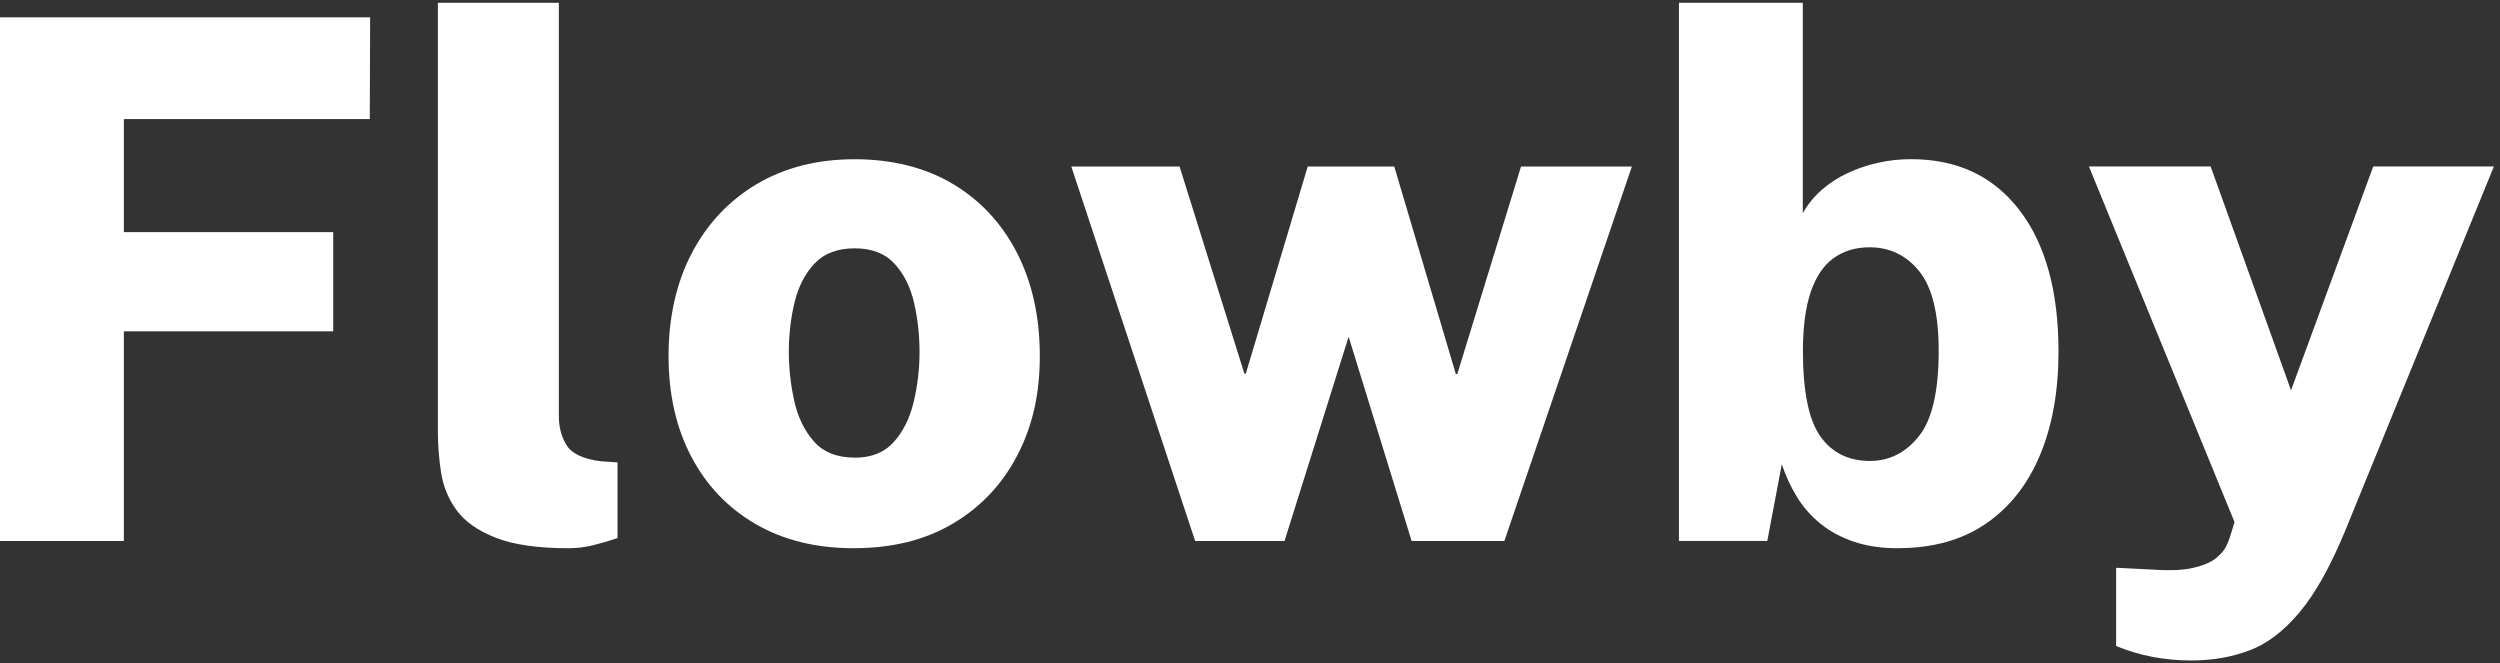 <svg width="196" height="52" viewBox="0 0 196 52" fill="none" xmlns="http://www.w3.org/2000/svg">
<rect x="0" y="0" width="196" height="52" fill="#333333" stroke="none"/>
<path d="M0 42.415V1.357H29.018L28.991 9.337H9.711V18.197H26.123V25.976H9.711V42.415H0Z" fill="white"/>
<path d="M44.608 42.982C42.168 42.982 40.25 42.707 38.858 42.157C37.466 41.607 36.448 40.894 35.807 40.012C35.162 39.133 34.754 38.152 34.585 37.072C34.415 35.993 34.33 34.924 34.33 33.865V0.217H43.814V32.615C43.814 33.505 44.021 34.275 44.438 34.931C44.856 35.586 45.755 35.996 47.137 36.166L48.413 36.251V42.184C47.806 42.391 47.184 42.578 46.539 42.737C45.895 42.897 45.253 42.978 44.608 42.978V42.982Z" fill="white"/>
<path d="M66.953 42.982C64 42.982 61.434 42.354 59.258 41.095C57.082 39.835 55.395 38.077 54.204 35.813C53.012 33.552 52.415 30.915 52.415 27.904C52.415 24.893 53.026 22.144 54.248 19.826C55.47 17.508 57.174 15.705 59.36 14.415C61.546 13.129 64.098 12.484 67.011 12.484C69.923 12.484 72.55 13.132 74.719 14.429C76.885 15.726 78.561 17.535 79.746 19.853C80.927 22.171 81.521 24.856 81.521 27.901C81.521 30.946 80.934 33.434 79.76 35.694C78.585 37.955 76.912 39.737 74.733 41.033C72.557 42.33 69.964 42.978 66.953 42.978V42.982ZM67.011 35.884C68.317 35.884 69.339 35.474 70.076 34.649C70.816 33.824 71.335 32.775 71.637 31.495C71.939 30.219 72.092 28.916 72.092 27.592C72.092 26.268 71.949 25.009 71.668 23.76C71.382 22.511 70.873 21.482 70.133 20.678C69.393 19.873 68.355 19.469 67.011 19.469C65.666 19.469 64.621 19.863 63.874 20.647C63.127 21.435 62.601 22.446 62.299 23.685C61.997 24.924 61.844 26.227 61.844 27.589C61.844 28.875 61.987 30.158 62.269 31.434C62.554 32.711 63.07 33.773 63.816 34.615C64.563 35.457 65.629 35.877 67.011 35.877V35.884Z" fill="white"/>
<path d="M93.7 42.415L83.989 13.054H92.478L97.559 29.296H97.671L102.525 13.054H109.311L114.137 29.323H114.253L119.249 13.054H127.939L117.942 42.415H110.672L105.733 26.401L100.706 42.415H93.693H93.7Z" fill="white"/>
<path d="M148.81 42.982C147.503 42.982 146.349 42.812 145.344 42.469C144.34 42.13 143.471 41.661 142.731 41.064C141.994 40.467 141.377 39.767 140.884 38.963C140.392 38.158 139.995 37.303 139.693 36.393L138.556 42.411H131.628V0.217H141.339V16.713C141.736 16.014 142.232 15.403 142.829 14.88C143.427 14.361 144.099 13.923 144.846 13.573C145.592 13.224 146.383 12.952 147.218 12.766C148.05 12.575 148.922 12.48 149.832 12.48C153.447 12.48 156.278 13.811 158.321 16.469C160.364 19.13 161.386 22.826 161.386 27.558C161.386 30.664 160.904 33.369 159.937 35.677C158.973 37.985 157.557 39.781 155.69 41.057C153.827 42.334 151.532 42.975 148.803 42.975L148.81 42.982ZM146.597 36.139C148.131 36.139 149.411 35.49 150.446 34.194C151.478 32.897 151.994 30.667 151.994 27.507C151.994 24.612 151.488 22.534 150.477 21.275C149.465 20.016 148.162 19.388 146.573 19.388C145.477 19.388 144.533 19.673 143.749 20.24C142.965 20.807 142.368 21.693 141.96 22.894C141.553 24.096 141.349 25.633 141.349 27.507C141.349 30.688 141.804 32.921 142.714 34.208C143.624 35.494 144.92 36.139 146.604 36.139H146.597Z" fill="white"/>
<path d="M171.837 51.783C169.699 51.783 167.72 51.403 165.904 50.646V44.513L168.745 44.655C170.11 44.75 171.186 44.703 171.983 44.513C172.778 44.323 173.375 44.061 173.772 43.732C174.169 43.399 174.437 43.07 174.58 42.737C174.723 42.408 174.811 42.174 174.848 42.042L175.188 40.935L163.772 13.051H173.314L179.617 30.599L186.063 13.051H195.52L183.85 41.644C182.696 44.428 181.504 46.553 180.272 48.019C179.04 49.485 177.73 50.48 176.338 50.999C174.947 51.519 173.446 51.78 171.837 51.78V51.783Z" fill="white"/>
</svg>
